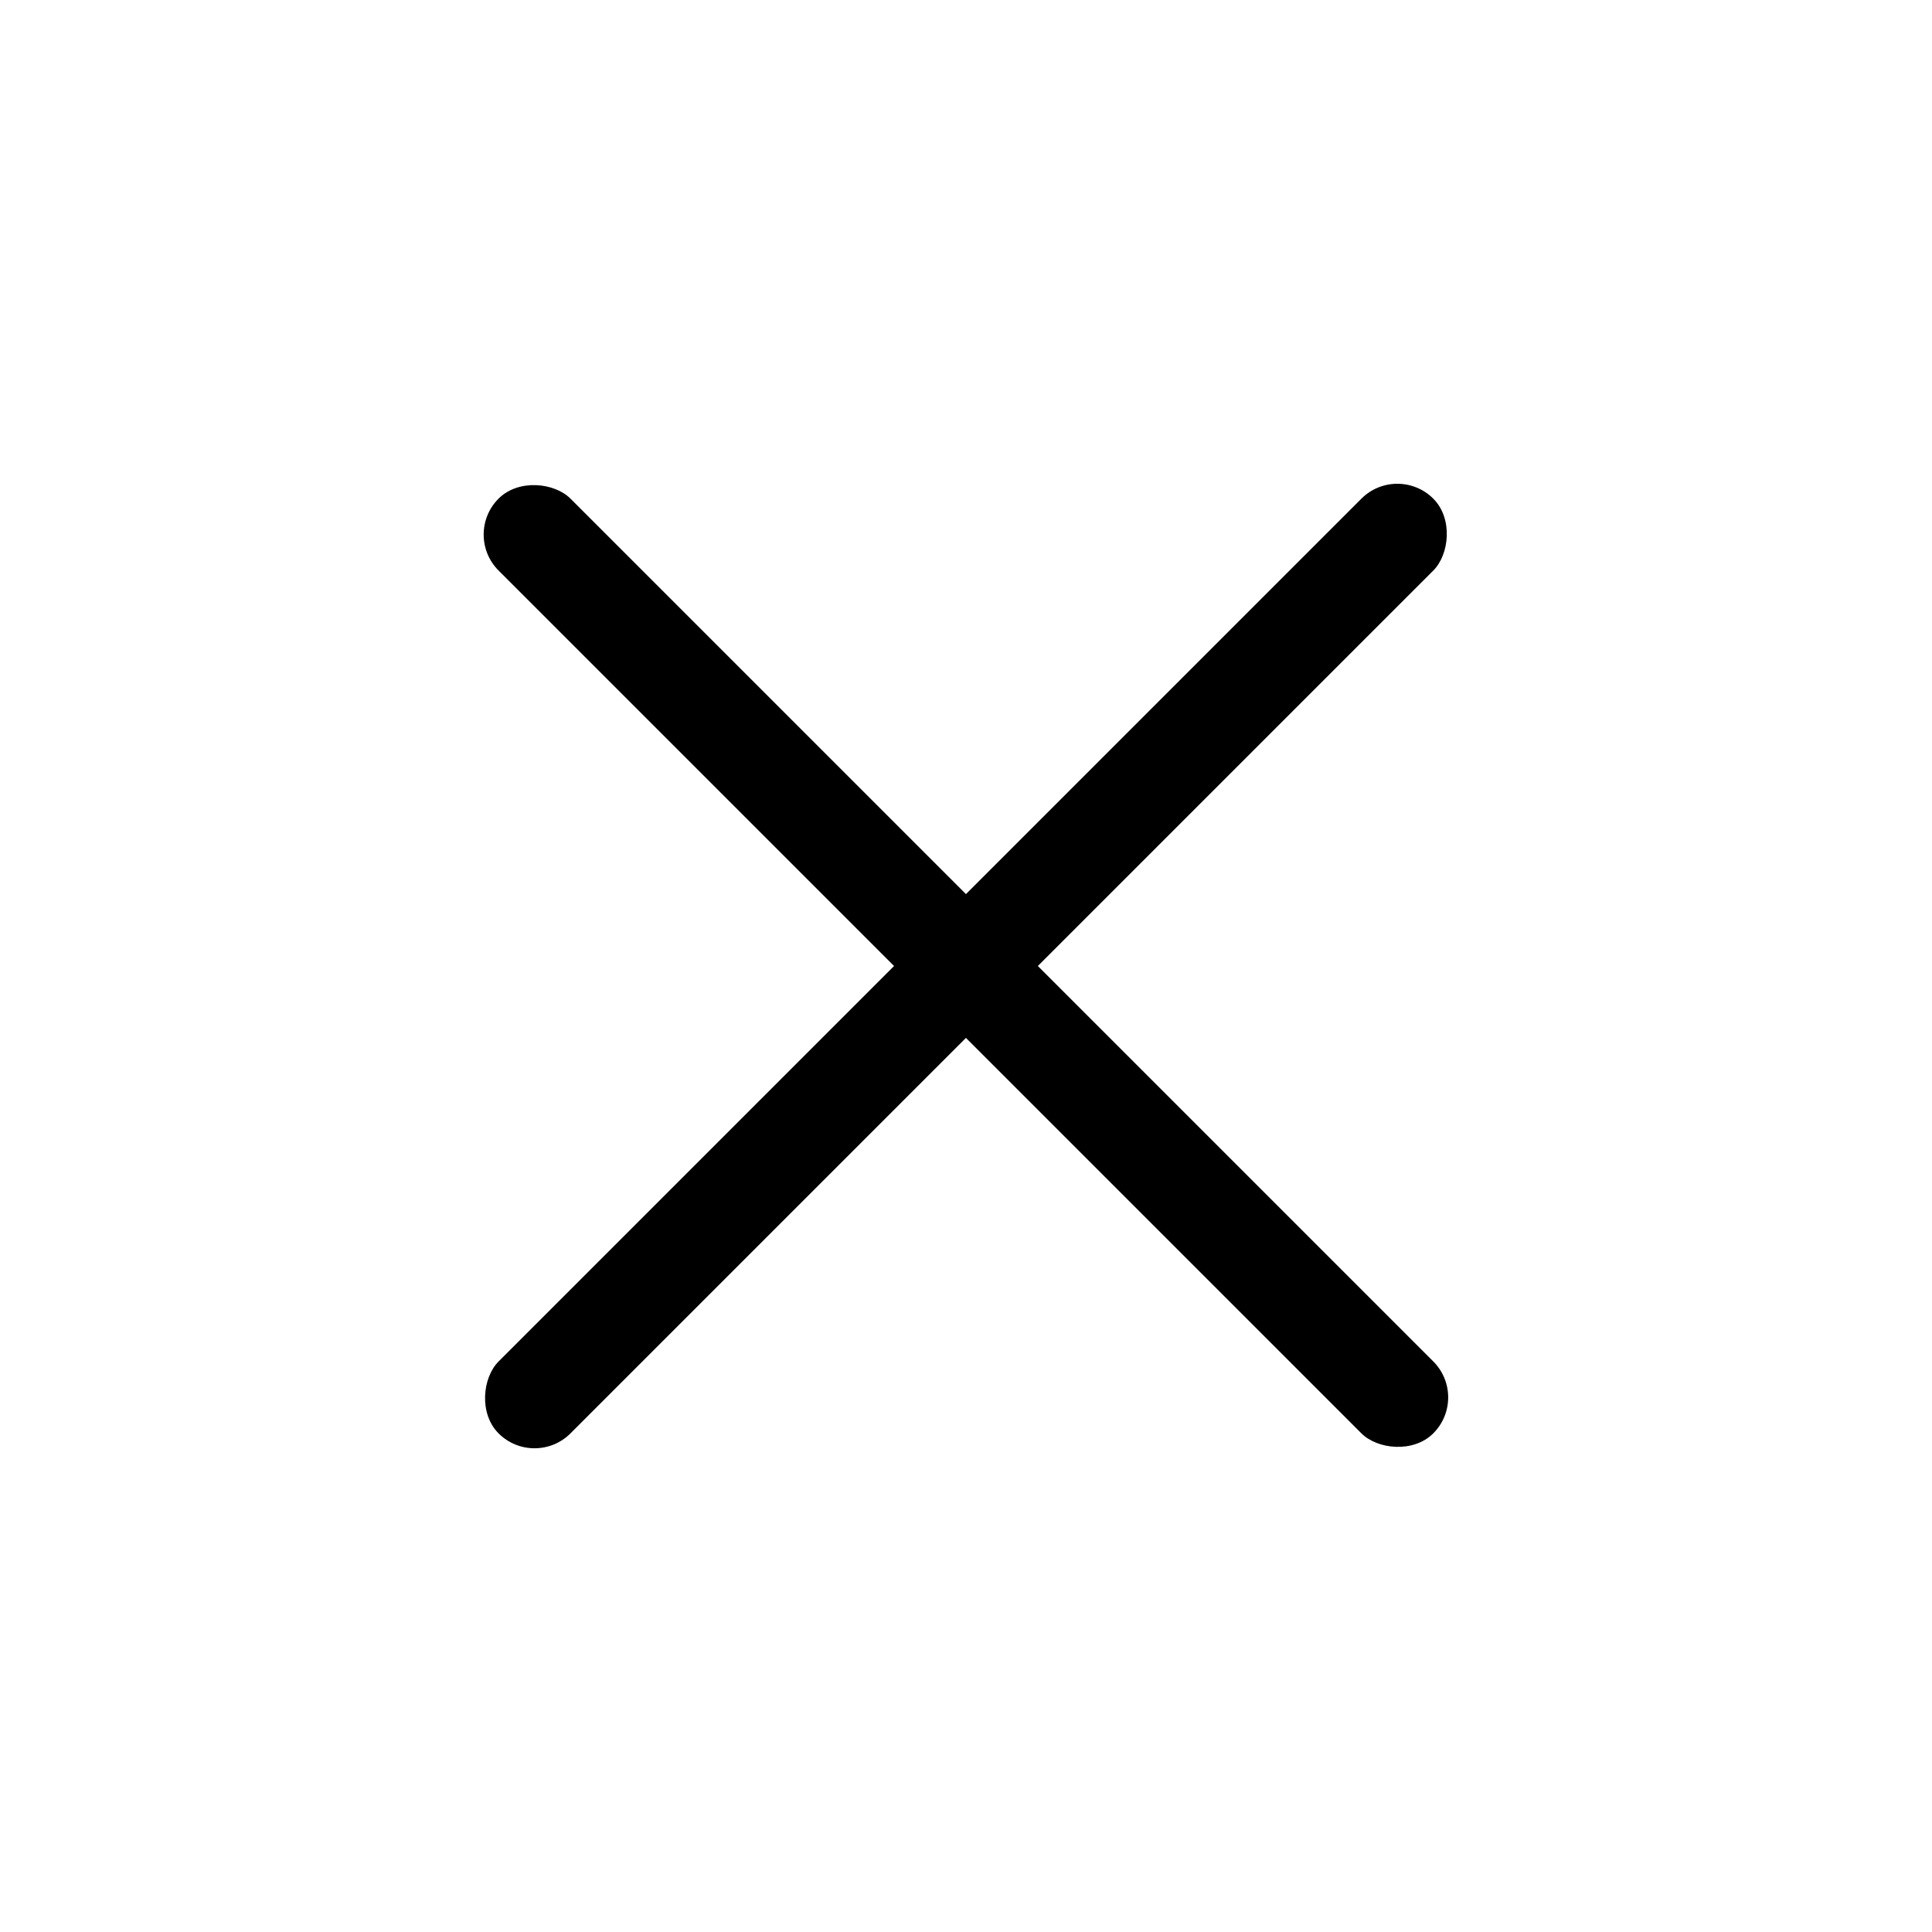 <?xml version="1.0" encoding="UTF-8"?> <svg xmlns="http://www.w3.org/2000/svg" width="38" height="38" viewBox="0 0 38 38" fill="none"><rect x="27.484" y="9.101" width="2" height="26" rx="1" transform="rotate(45 27.484 9.101)" fill="black"></rect><rect x="28.898" y="27.485" width="2" height="26" rx="1" transform="rotate(135 28.898 27.485)" fill="black"></rect></svg> 